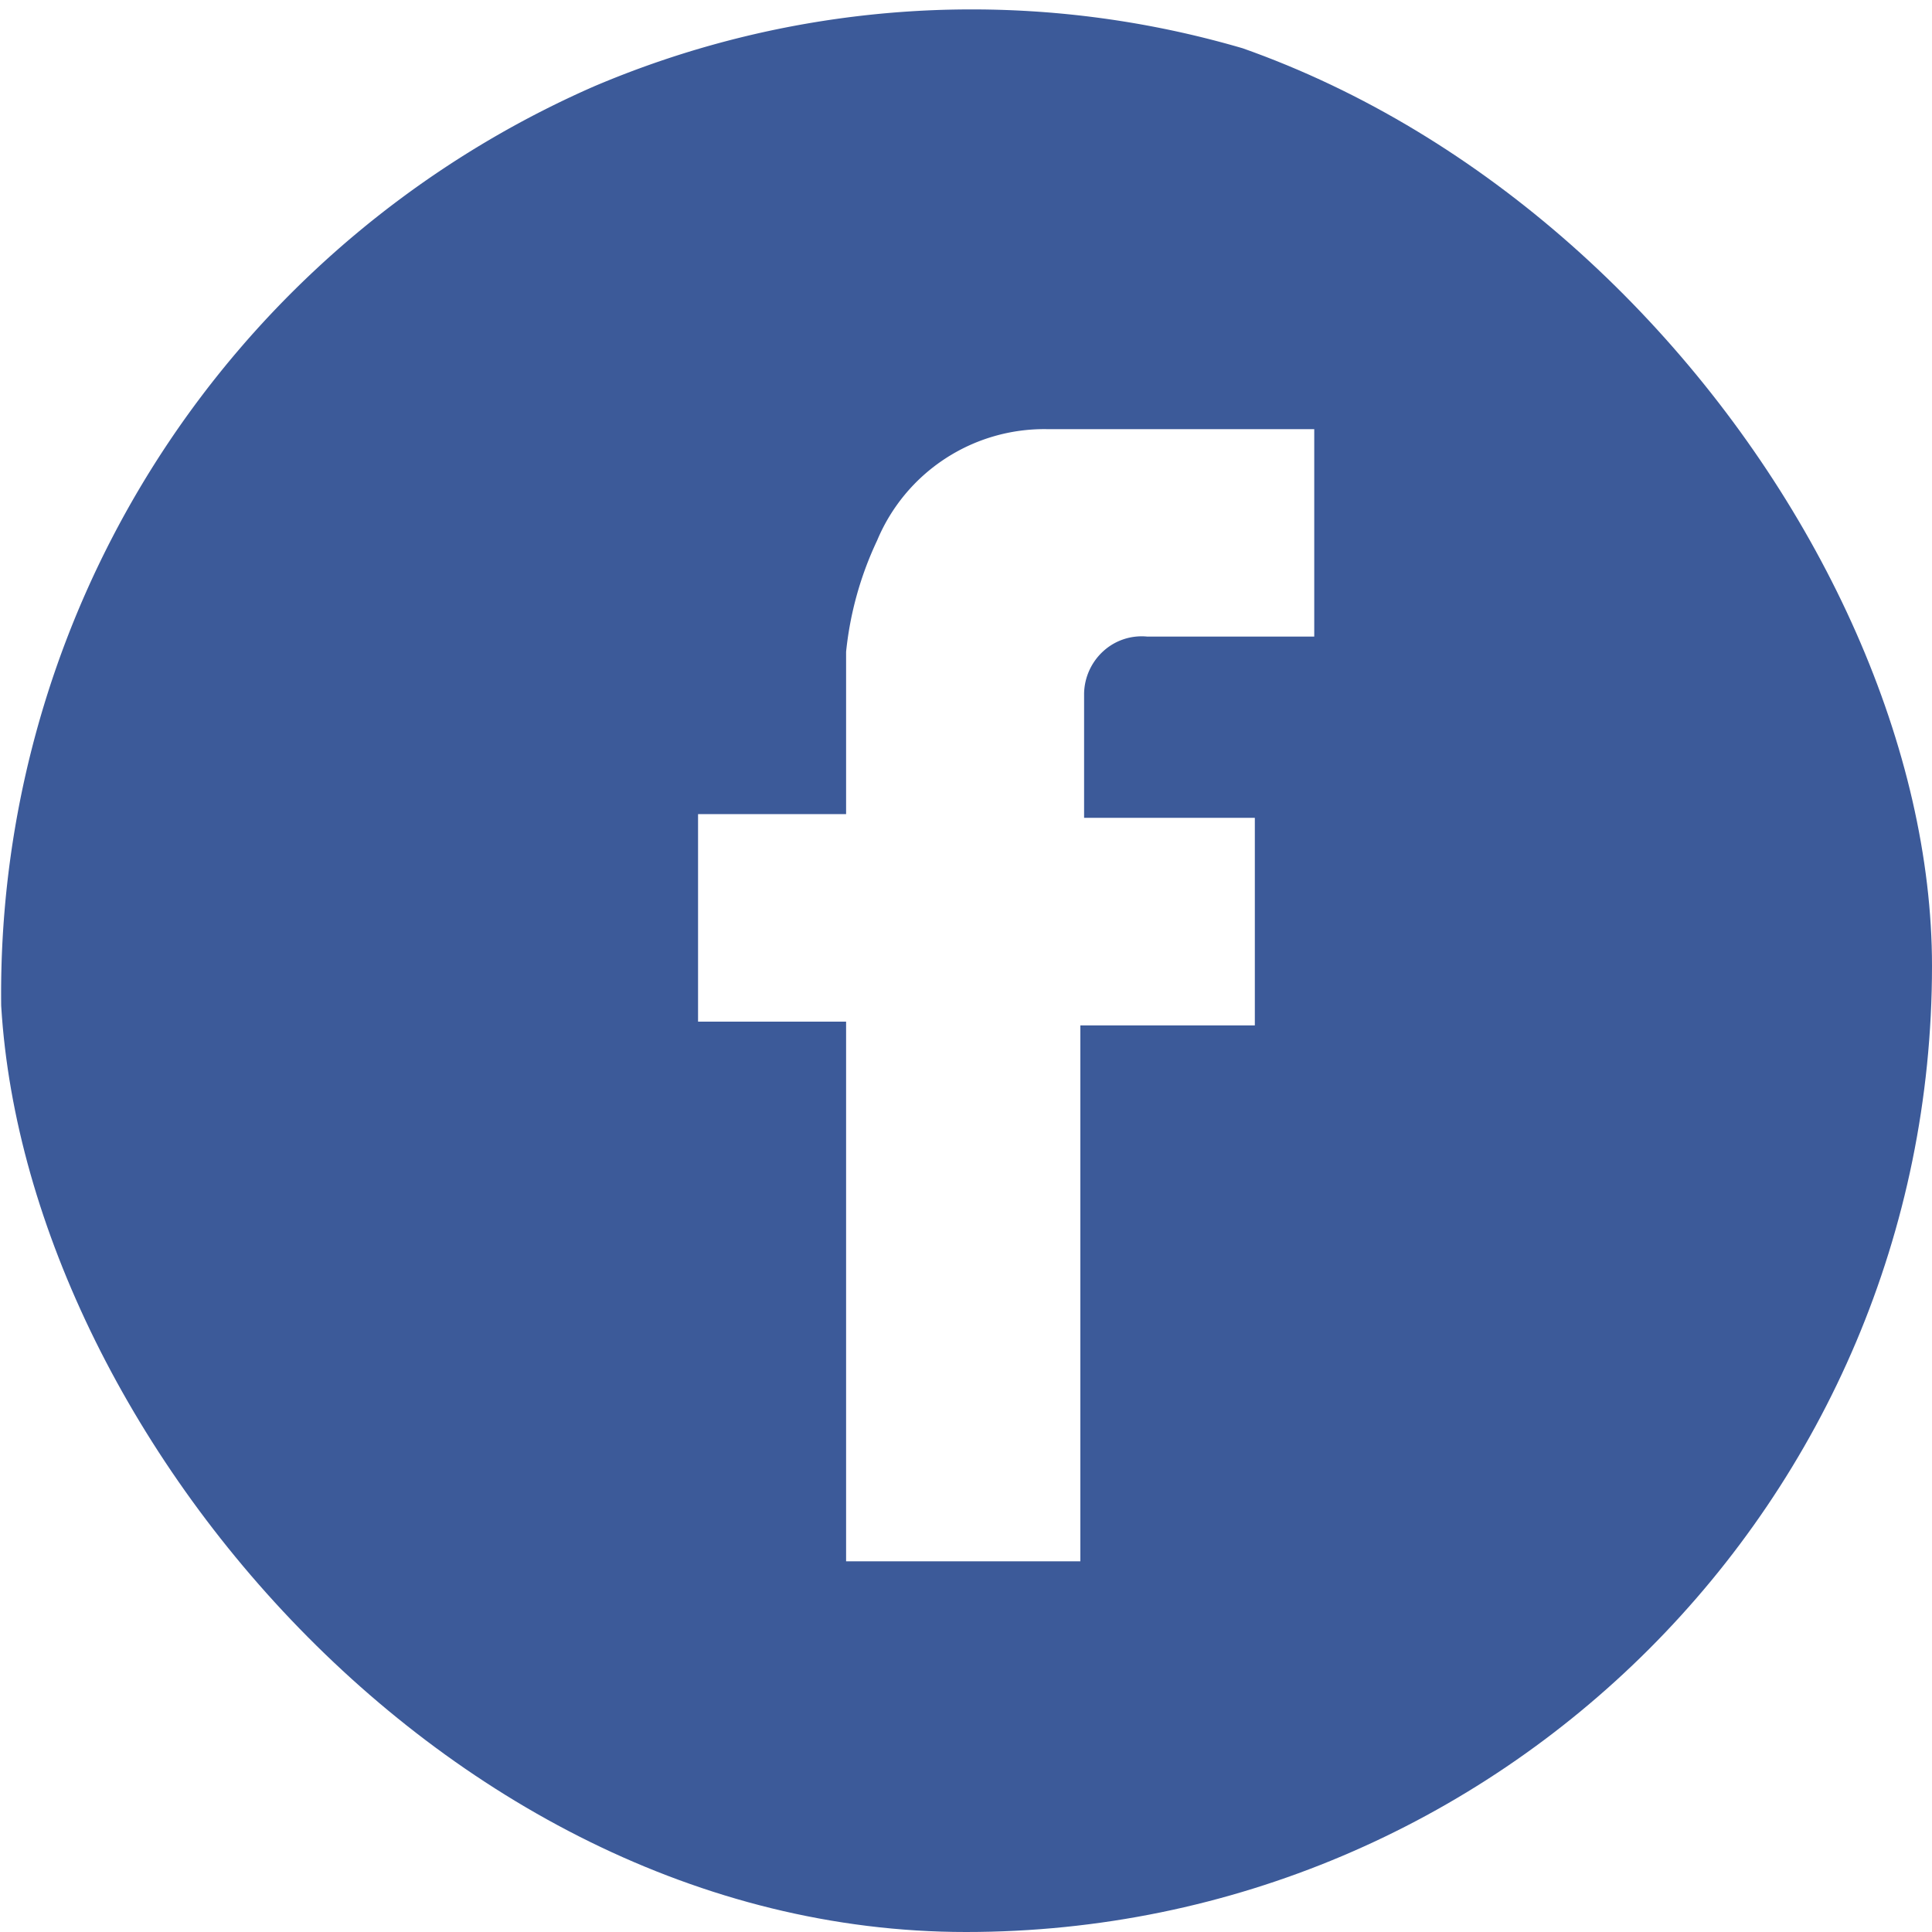 <svg xmlns="http://www.w3.org/2000/svg" xmlns:xlink="http://www.w3.org/1999/xlink" width="16" height="16" viewBox="0 0 16 16">
  <defs>
    <clipPath id="clip-path">
      <rect id="矩形_30547" data-name="矩形 30547" width="16" height="16" rx="8" fill="#fff" stroke="#707070" stroke-width="1"/>
    </clipPath>
  </defs>
  <g id="share_Facebook" clip-path="url(#clip-path)">
    <g id="Facebook" transform="translate(0.013 0.07)">
      <path id="Subtraction_15" data-name="Subtraction 15" d="M8.038,16.317h0A8.07,8.07,0,0,1,.167,9.77,8.2,8.2,0,0,1,4.911.624a7.988,7.988,0,0,1,10.53,4.346,8.22,8.22,0,0,1-4.275,10.705A7.87,7.87,0,0,1,8.038,16.317ZM5.774,6.65V8.369H7v4.469H8.94V8.4h1.445V6.681H8.971V5.649a.487.487,0,0,1,.161-.35.471.471,0,0,1,.362-.119h1.383V3.462H8.663a1.5,1.5,0,0,0-1.406.922A2.828,2.828,0,0,0,7,5.306V6.65Z" transform="translate(-0.006 0.022)" fill="#3c5a99"/>
    </g>
  </g>
</svg>

